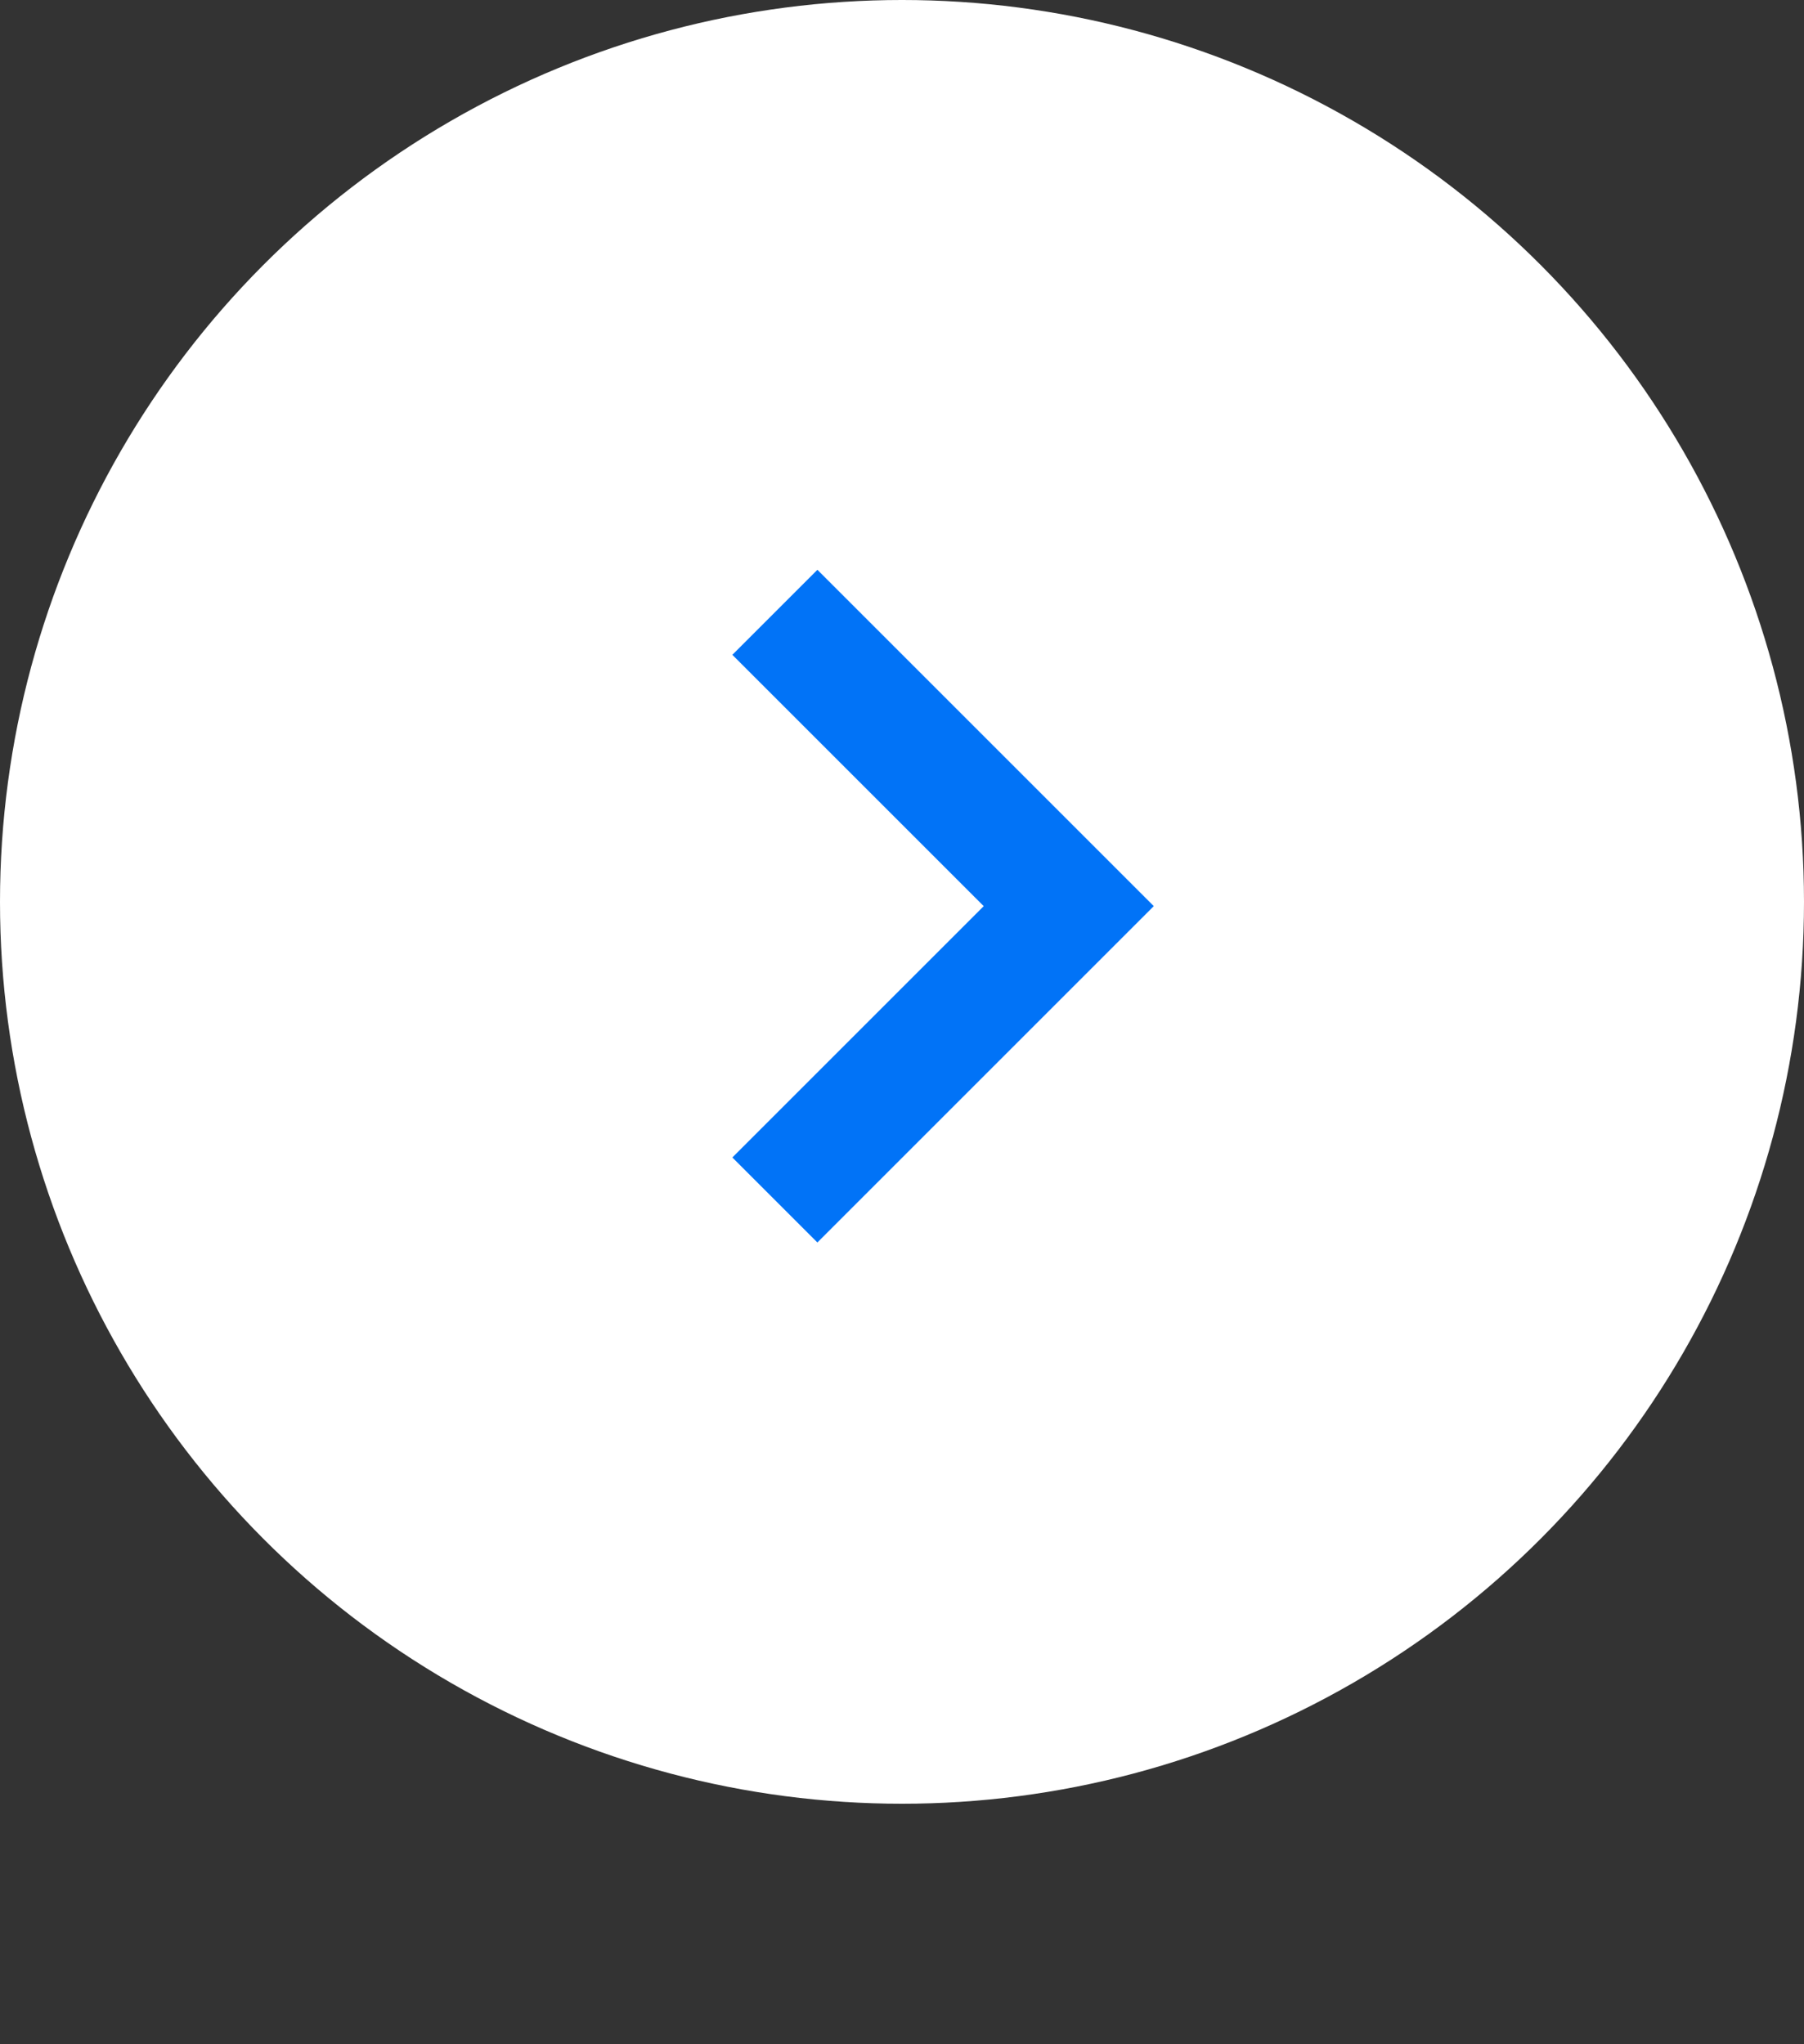 <?xml version="1.0" encoding="UTF-8"?> <svg xmlns="http://www.w3.org/2000/svg" width="30" height="34" viewBox="0 0 30 34" fill="none"><rect x="0" y="0" width="30" height="34" fill="#333333" stroke="none"/> <circle cx="15" cy="15" r="15" fill="white"></circle> <path d="M12.886 10.184L17.773 15.071L12.886 19.958" stroke="#0173F7" stroke-width="2"></path> </svg> 